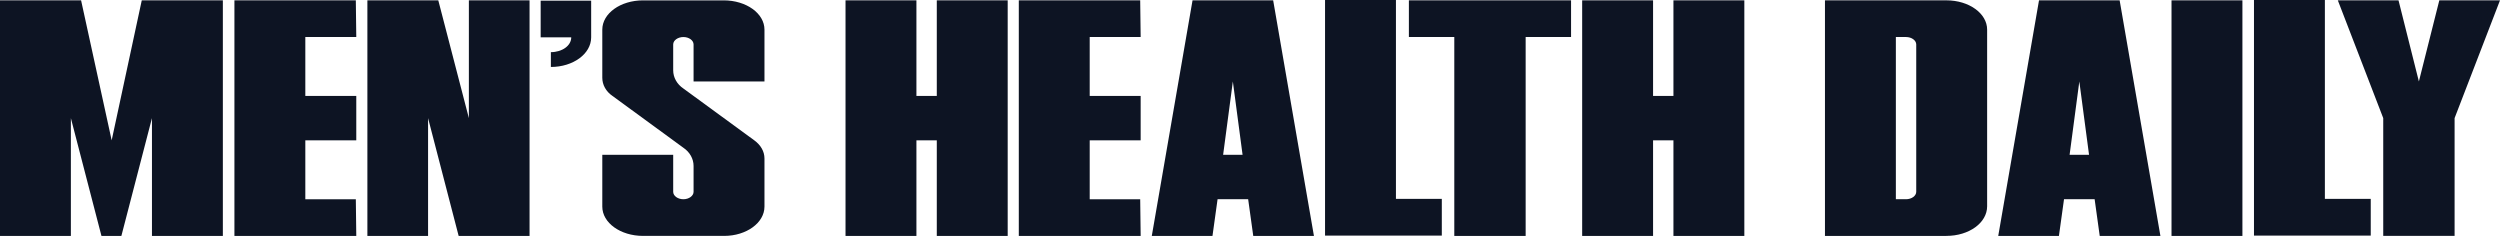 <?xml version="1.0" encoding="UTF-8"?>
<svg id="Layer_1" data-name="Layer 1" xmlns="http://www.w3.org/2000/svg" viewBox="0 0 814.88 76.9">
  <defs>
    <style>
      .cls-1 {
        fill: #0d1423;
      }
    </style>
  </defs>
  <path class="cls-1" d="M26.43.11l9.97,45.63L46.21.11h26.43v76.79h-23.11v-38.39l-9.97,38.39h-6.49l-9.97-38.39v38.39H0V.11h26.43Z"/>
  <path class="cls-1" d="M115.98.11l.15,11.96h-16.61v19.2h16.61v14.48h-16.61v19.2h16.46l.15,11.96h-39.72V.11h39.57Z"/>
  <path class="cls-1" d="M142.86.11l9.97,38.39V.11h19.78v76.79h-23.11l-9.97-38.39v38.39h-19.78V.11h23.11Z"/>
  <path class="cls-1" d="M179.56,21.83v-4.83c3.62,0,6.64-2.08,6.64-4.83h-9.97V.22h16.46v11.96c0,5.38-5.89,9.65-13.14,9.65Z"/>
  <path class="cls-1" d="M222.75,28.85l23.11,16.89c2.11,1.54,3.32,3.62,3.32,5.92v15.69c0,5.27-5.89,9.54-13.14,9.54h-26.43c-7.4,0-13.29-4.28-13.29-9.54v-16.89h23.11v12.07c0,1.32,1.51,2.41,3.32,2.41s3.32-1.1,3.32-2.41v-8.45c0-2.3-1.21-4.5-3.32-5.92l-23.11-16.89c-2.11-1.43-3.32-3.62-3.32-5.92v-15.69c0-5.27,5.89-9.54,13.29-9.54h26.28c7.4,0,13.29,4.28,13.29,9.54v16.89h-23.11v-12.07c0-1.32-1.51-2.41-3.32-2.41s-3.32,1.1-3.32,2.41v8.45c0,2.3,1.21,4.5,3.32,5.92Z"/>
  <path class="cls-1" d="M298.71.11v31.15h6.64V.11h23.11v76.79h-23.11v-31.15h-6.64v31.15h-23.11V.11h23.11Z"/>
  <path class="cls-1" d="M371.65.11l.15,11.96h-16.61v19.2h16.61v14.48h-16.61v19.2h16.46l.15,11.96h-39.72V.11h39.57Z"/>
  <path class="cls-1" d="M396.87,64.94l-1.66,11.96h-19.78L388.71.11h26.28l13.29,76.79h-19.78l-1.66-11.96h-9.97ZM401.85,26.55l-3.17,23.91h6.34l-3.17-23.91Z"/>
  <path class="cls-1" d="M431.9,76.79V0h23.11v64.83h14.95v11.96h-38.06Z"/>
  <path class="cls-1" d="M512.09,12.07h-14.8v64.83h-23.26V12.07h-14.8V.11h52.86v11.96Z"/>
  <path class="cls-1" d="M538.82.11v31.15h6.64V.11h23.11v76.79h-23.11v-31.15h-6.64v31.15h-23.11V.11h23.11Z"/>
  <path class="cls-1" d="M634.42,76.9h-39.57V.11h39.57c7.4,0,13.29,4.28,13.29,9.54v57.59c0,5.38-5.89,9.65-13.29,9.65ZM621.28,64.94c1.81,0,3.32-1.1,3.32-2.41V14.48c0-1.32-1.51-2.41-3.32-2.41h-3.32v52.87h3.32Z"/>
  <path class="cls-1" d="M672.77,64.94l-1.66,11.96h-19.78L664.62.11h26.28l13.29,76.79h-19.78l-1.66-11.96h-9.97ZM677.76,26.55l-3.17,23.91h6.34l-3.17-23.91Z"/>
  <path class="cls-1" d="M707.81.11h23.11v76.79h-23.11V.11Z"/>
  <path class="cls-1" d="M734.69,76.79V0h23.11v64.83h14.95v11.96h-38.06Z"/>
  <path class="cls-1" d="M762.02.11h19.78l6.64,26.44L795.1.11h19.78l-14.8,38.39v38.39h-23.26v-38.39L762.02.11Z"/>
</svg>